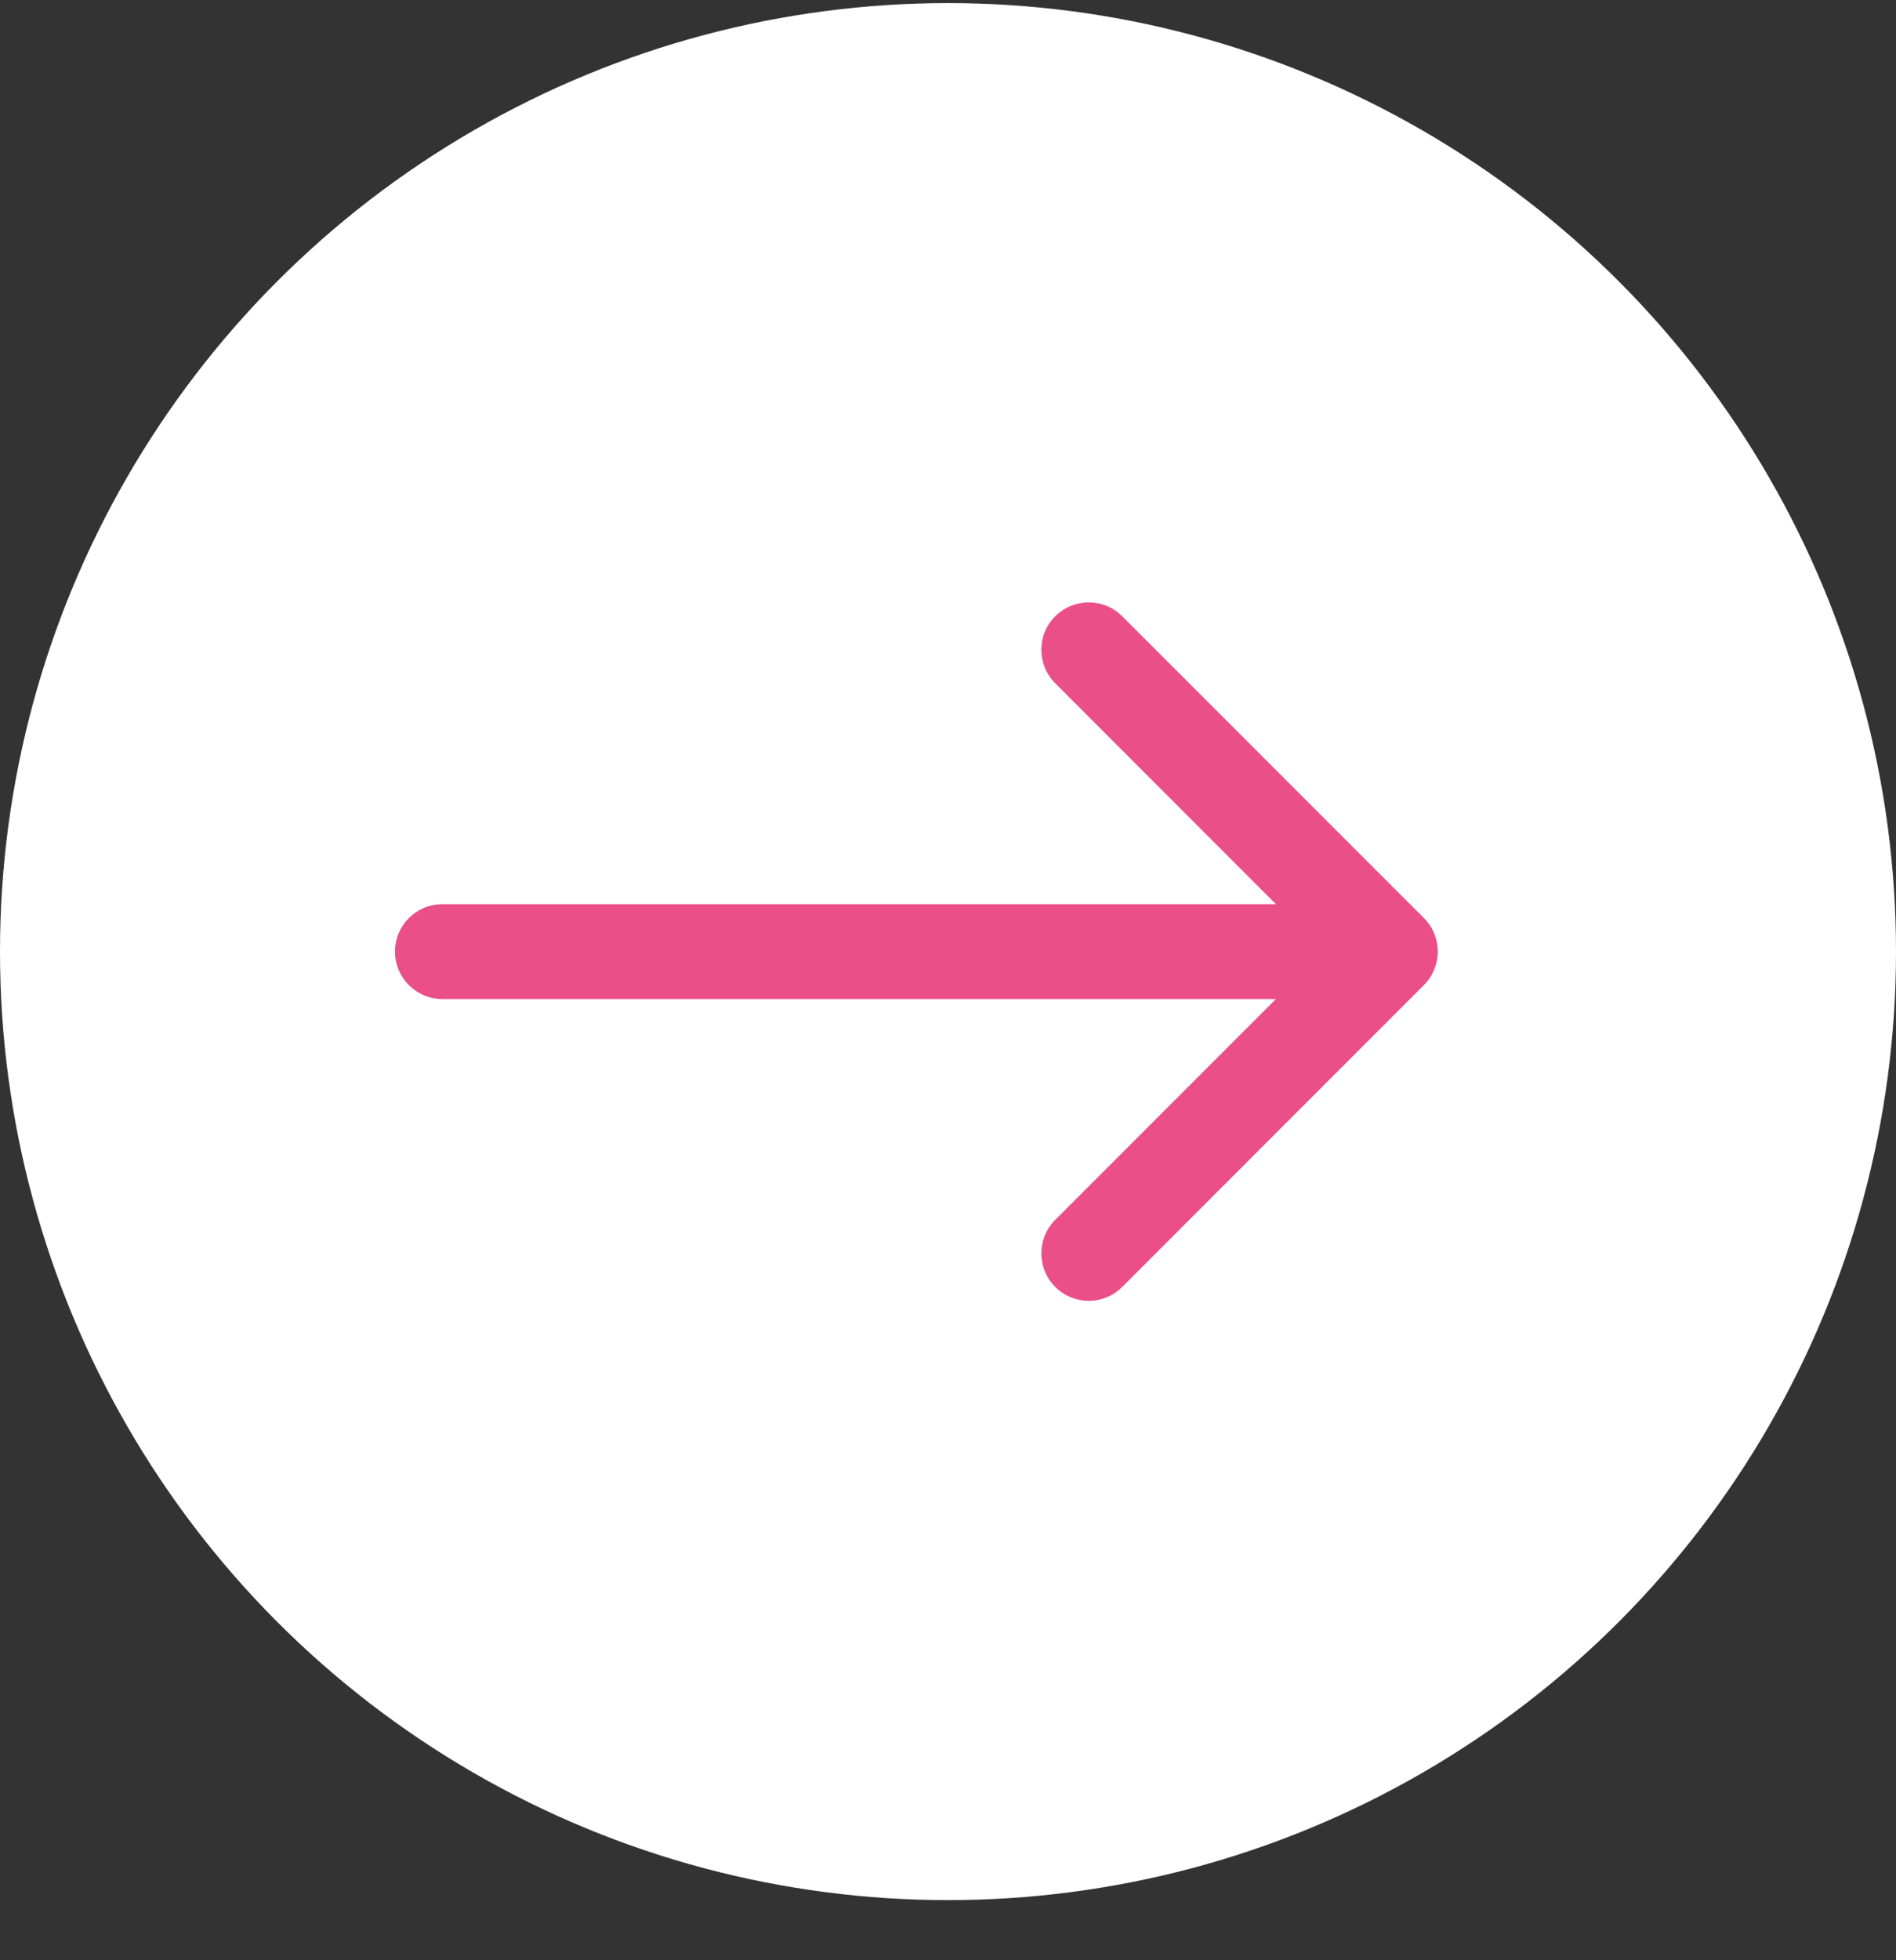 <svg width="30" height="31" viewBox="0 0 30 31" fill="none" xmlns="http://www.w3.org/2000/svg">
<rect x="0" y="0" width="30" height="31" fill="#333333" stroke="none"/>
<g id="Component 3/Right">
<circle id="Ellipse 4" cx="15" cy="15.049" r="15" fill="white"/>
<path id="Arrow 1 (Stroke)" fill-rule="evenodd" clip-rule="evenodd" d="M17.757 9.746L22.53 14.518C22.823 14.811 22.823 15.286 22.53 15.579L17.757 20.352C17.465 20.645 16.99 20.645 16.697 20.352C16.404 20.059 16.404 19.584 16.697 19.291L20.189 15.799H7C6.586 15.799 6.25 15.463 6.25 15.049C6.25 14.635 6.586 14.299 7 14.299H20.189L16.697 10.806C16.404 10.513 16.404 10.038 16.697 9.746C16.99 9.453 17.465 9.453 17.757 9.746Z" fill="#EA4F87"/>
</g>
</svg>
